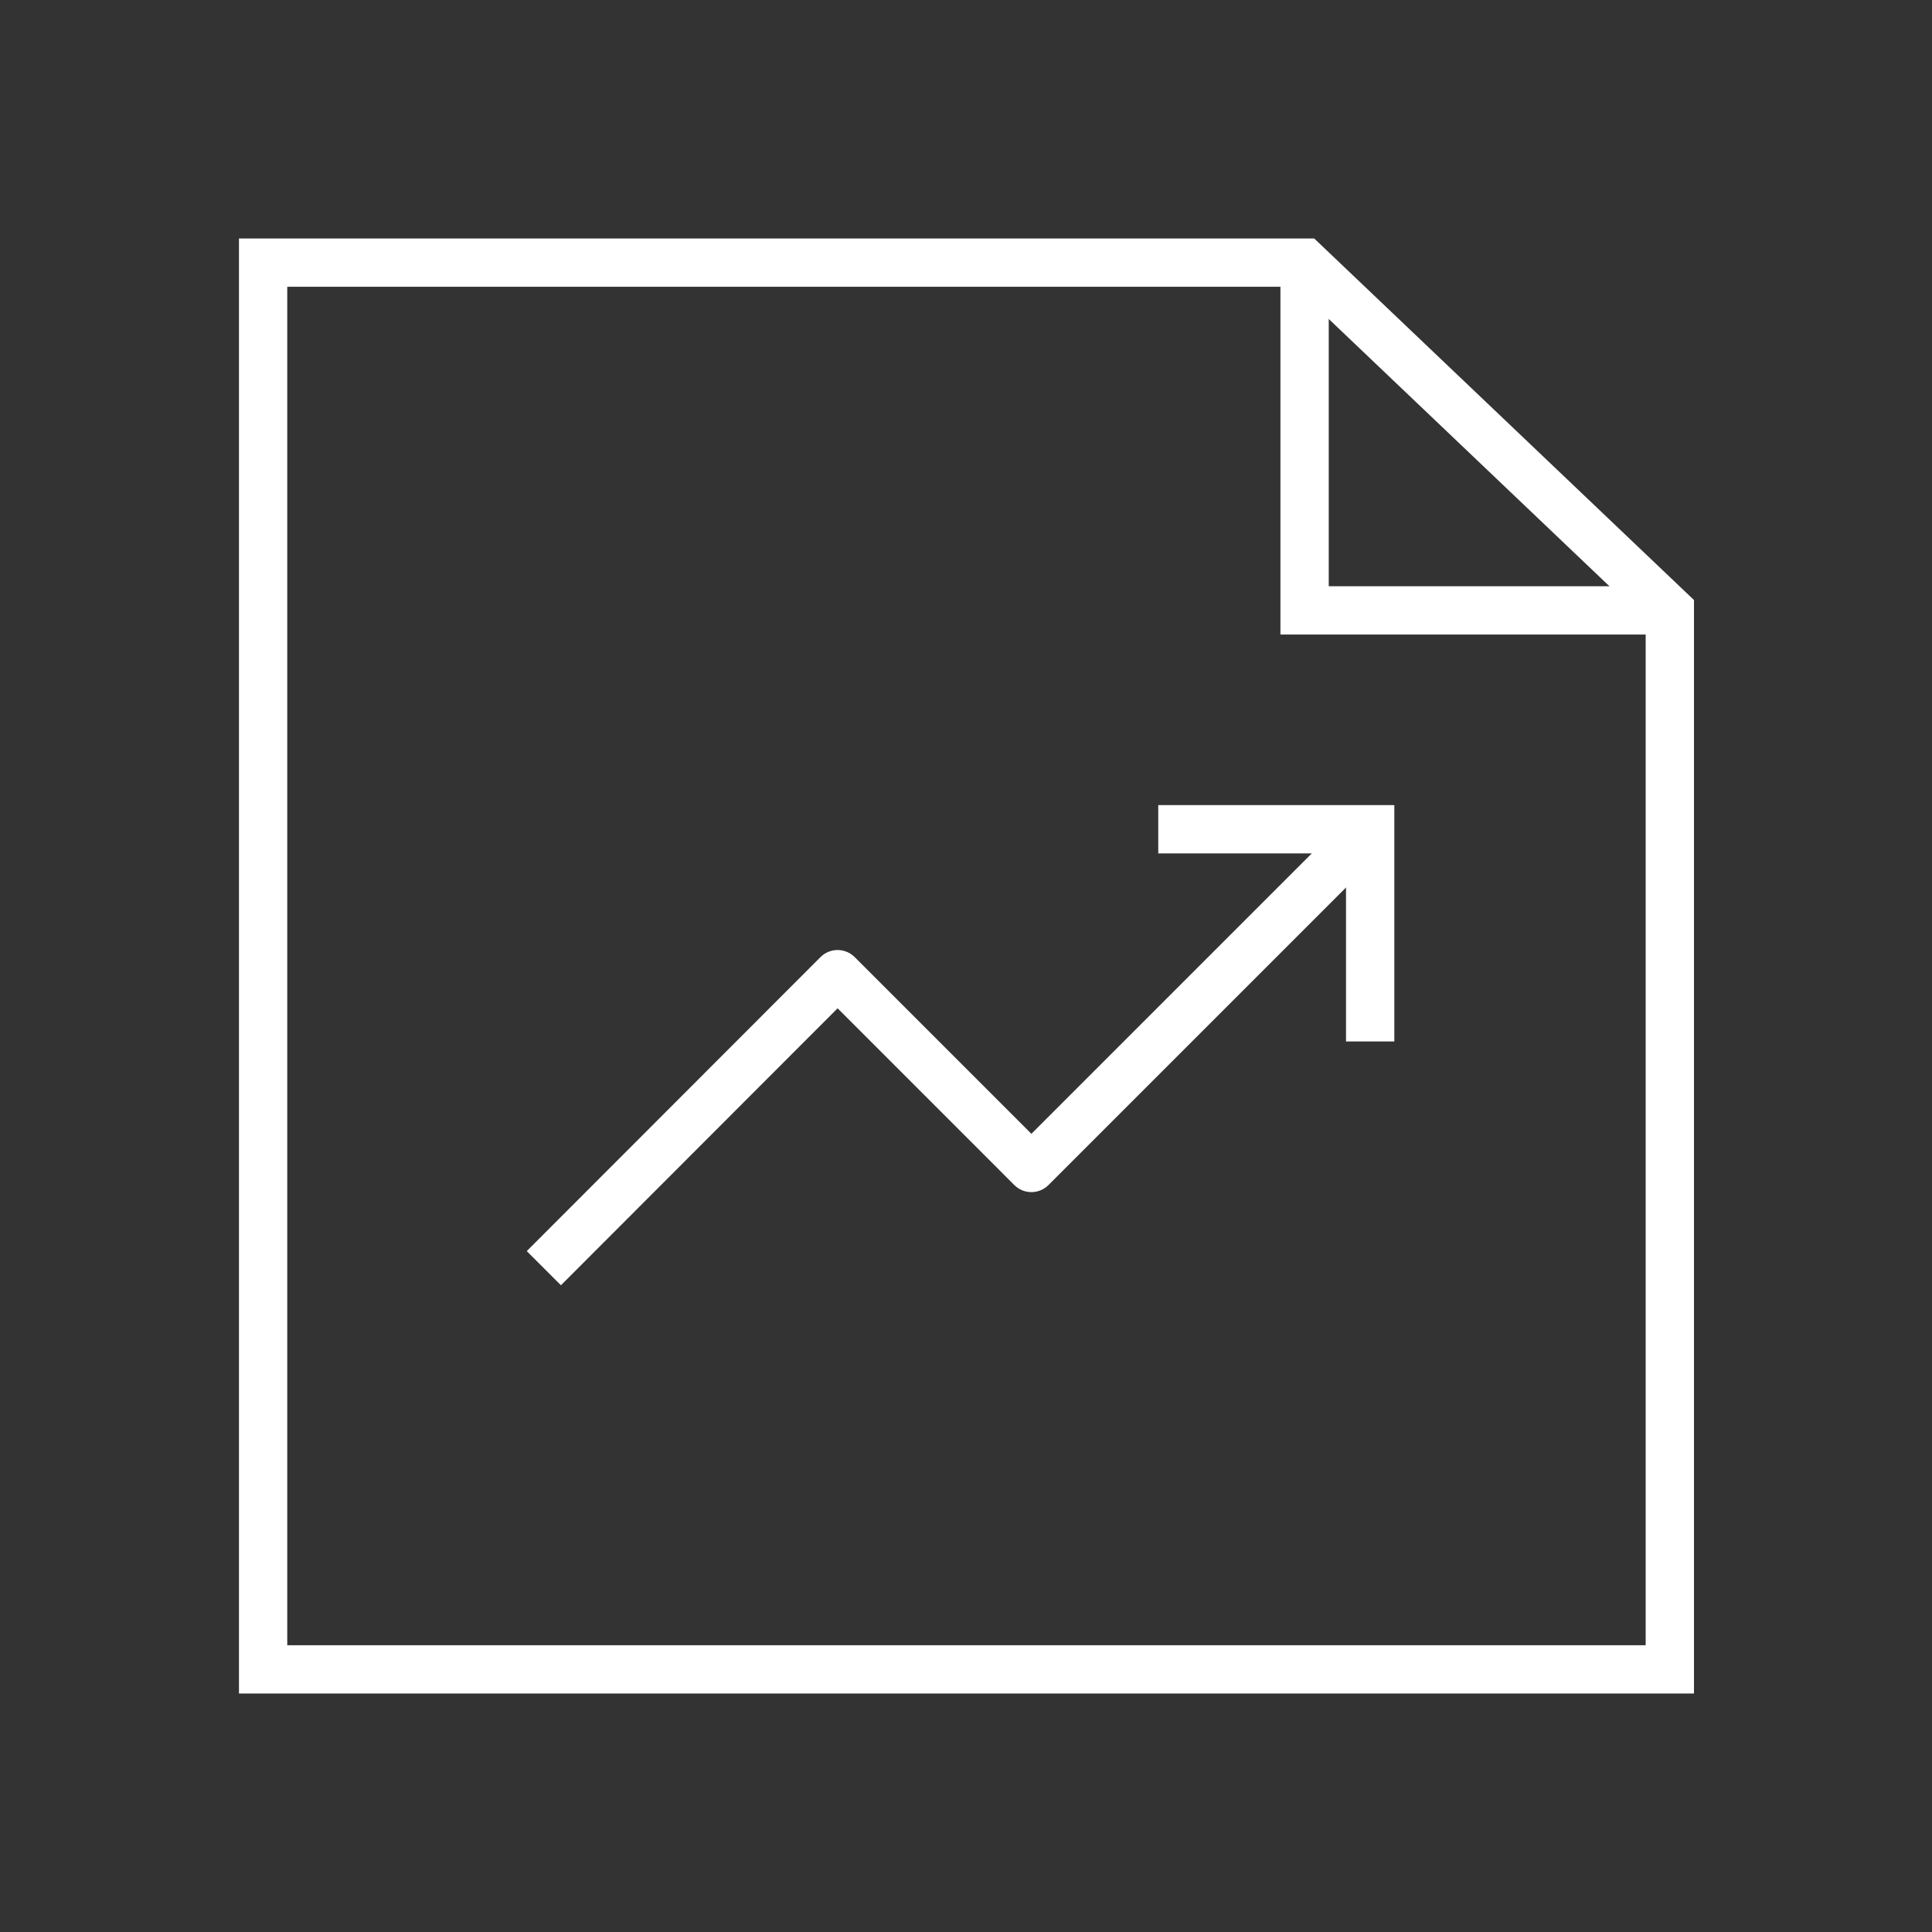 <svg width="80" height="80" viewBox="0 0 80 80" fill="none" xmlns="http://www.w3.org/2000/svg">
<rect x="0" y="0" width="80" height="80" fill="#333333" stroke="none"/>
<path fill-rule="evenodd" clip-rule="evenodd" d="M9.895 9.875H54.419L70.144 24.846V70.125H9.895V9.875ZM11.895 11.875V68.125H68.144V25.704L53.62 11.875H11.895Z" fill="white"/>
<path fill-rule="evenodd" clip-rule="evenodd" d="M55.02 24.275V10.875H53.02V26.275H69.144V24.275H55.02Z" fill="white"/>
<path fill-rule="evenodd" clip-rule="evenodd" d="M42.708 46.949L56.025 33.631L57.44 35.045L43.415 49.07C43.227 49.258 42.973 49.363 42.708 49.363C42.442 49.363 42.188 49.258 42 49.07L34.683 41.752L23.227 53.22L21.812 51.806L33.975 39.631C34.163 39.444 34.417 39.338 34.682 39.338C34.947 39.338 35.202 39.443 35.39 39.631L42.708 46.949Z" fill="white"/>
<path fill-rule="evenodd" clip-rule="evenodd" d="M55.736 35.338H47.961V33.338H57.736V43.125H55.736V35.338Z" fill="white"/>
</svg>
